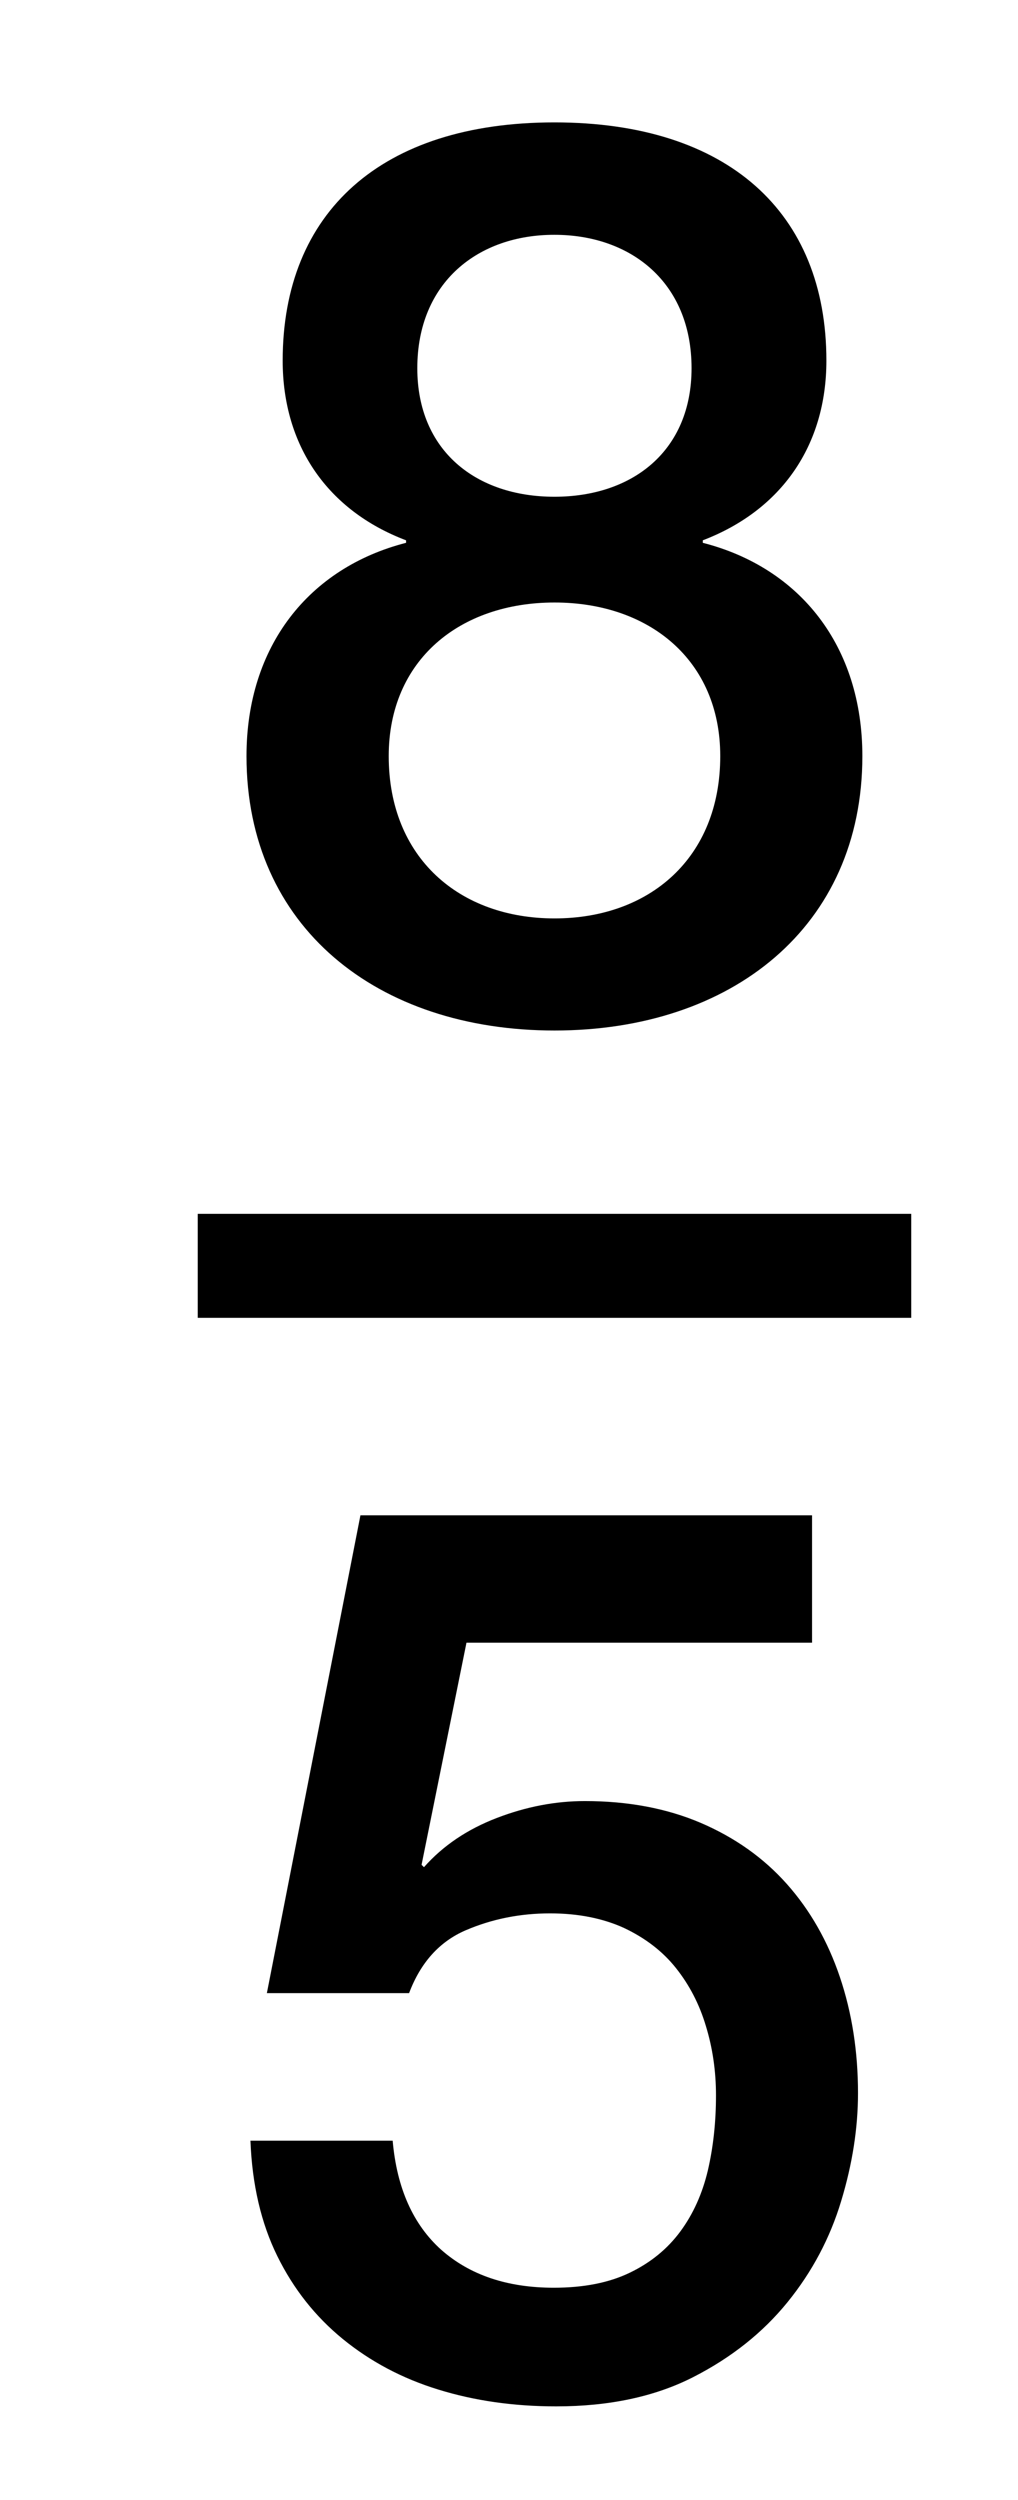 <?xml version="1.0" encoding="utf-8"?>
<!-- Generator: Adobe Illustrator 15.0.2, SVG Export Plug-In . SVG Version: 6.00 Build 0)  -->
<!DOCTYPE svg PUBLIC "-//W3C//DTD SVG 1.1//EN" "http://www.w3.org/Graphics/SVG/1.1/DTD/svg11.dtd">
<svg version="1.1" id="Layer_1" xmlns="http://www.w3.org/2000/svg" xmlns:xlink="http://www.w3.org/1999/xlink" x="0px" y="0px"
	 width="9.792px" height="24.042px" viewBox="0 0 9.792 24.042" enable-background="new 0 0 9.792 24.042" xml:space="preserve">
<g>
	<path d="M2.371,7.271c0-1.057,0.6-1.811,1.535-2.051V5.196C3.151,4.91,2.719,4.285,2.719,3.468c0-1.426,0.947-2.291,2.614-2.291
		c1.667,0,2.616,0.865,2.616,2.291c0,0.816-0.433,1.439-1.189,1.728V5.22c0.937,0.24,1.535,0.994,1.535,2.051
		c0,1.645-1.26,2.639-2.961,2.639C3.63,9.91,2.371,8.916,2.371,7.271z M6.928,7.271c0-0.924-0.685-1.477-1.594-1.477
		c-0.911,0-1.595,0.553-1.595,1.477c0,0.982,0.684,1.561,1.595,1.561C6.246,8.832,6.928,8.253,6.928,7.271z M4.014,3.541
		c0,0.793,0.564,1.236,1.319,1.236c0.754,0,1.319-0.443,1.319-1.236c0-0.828-0.587-1.283-1.319-1.283
		C4.602,2.257,4.014,2.712,4.014,3.541z"/>
</g>
<line fill="none" stroke="#000000" stroke-miterlimit="10" x1="1.902" y1="12.173" x2="8.765" y2="12.173"/>
<g>
	<path d="M3.467,14.572h4.344v1.225H4.487l-0.432,2.136l0.023,0.023c0.184-0.208,0.418-0.365,0.702-0.474s0.565-0.162,0.845-0.162
		c0.416,0,0.788,0.07,1.116,0.21c0.328,0.141,0.604,0.336,0.828,0.588c0.224,0.252,0.394,0.551,0.51,0.895s0.174,0.716,0.174,1.116
		c0,0.336-0.054,0.682-0.162,1.038c-0.107,0.355-0.279,0.68-0.516,0.972s-0.538,0.532-0.906,0.72
		c-0.368,0.188-0.808,0.282-1.319,0.282c-0.408,0-0.786-0.054-1.135-0.162c-0.348-0.107-0.653-0.27-0.918-0.486
		c-0.264-0.216-0.474-0.481-0.63-0.798c-0.155-0.315-0.242-0.686-0.258-1.109h1.368c0.04,0.456,0.196,0.806,0.468,1.05
		C4.52,21.878,4.879,22,5.327,22c0.288,0,0.532-0.048,0.732-0.145c0.199-0.096,0.361-0.228,0.485-0.396s0.212-0.364,0.265-0.588
		c0.052-0.225,0.078-0.464,0.078-0.721c0-0.231-0.032-0.454-0.097-0.666c-0.063-0.212-0.16-0.397-0.288-0.558
		s-0.294-0.288-0.498-0.385C5.8,18.448,5.563,18.4,5.291,18.4c-0.288,0-0.558,0.054-0.81,0.162s-0.435,0.31-0.546,0.605H2.567
		L3.467,14.572z"/>
</g>
</svg>
